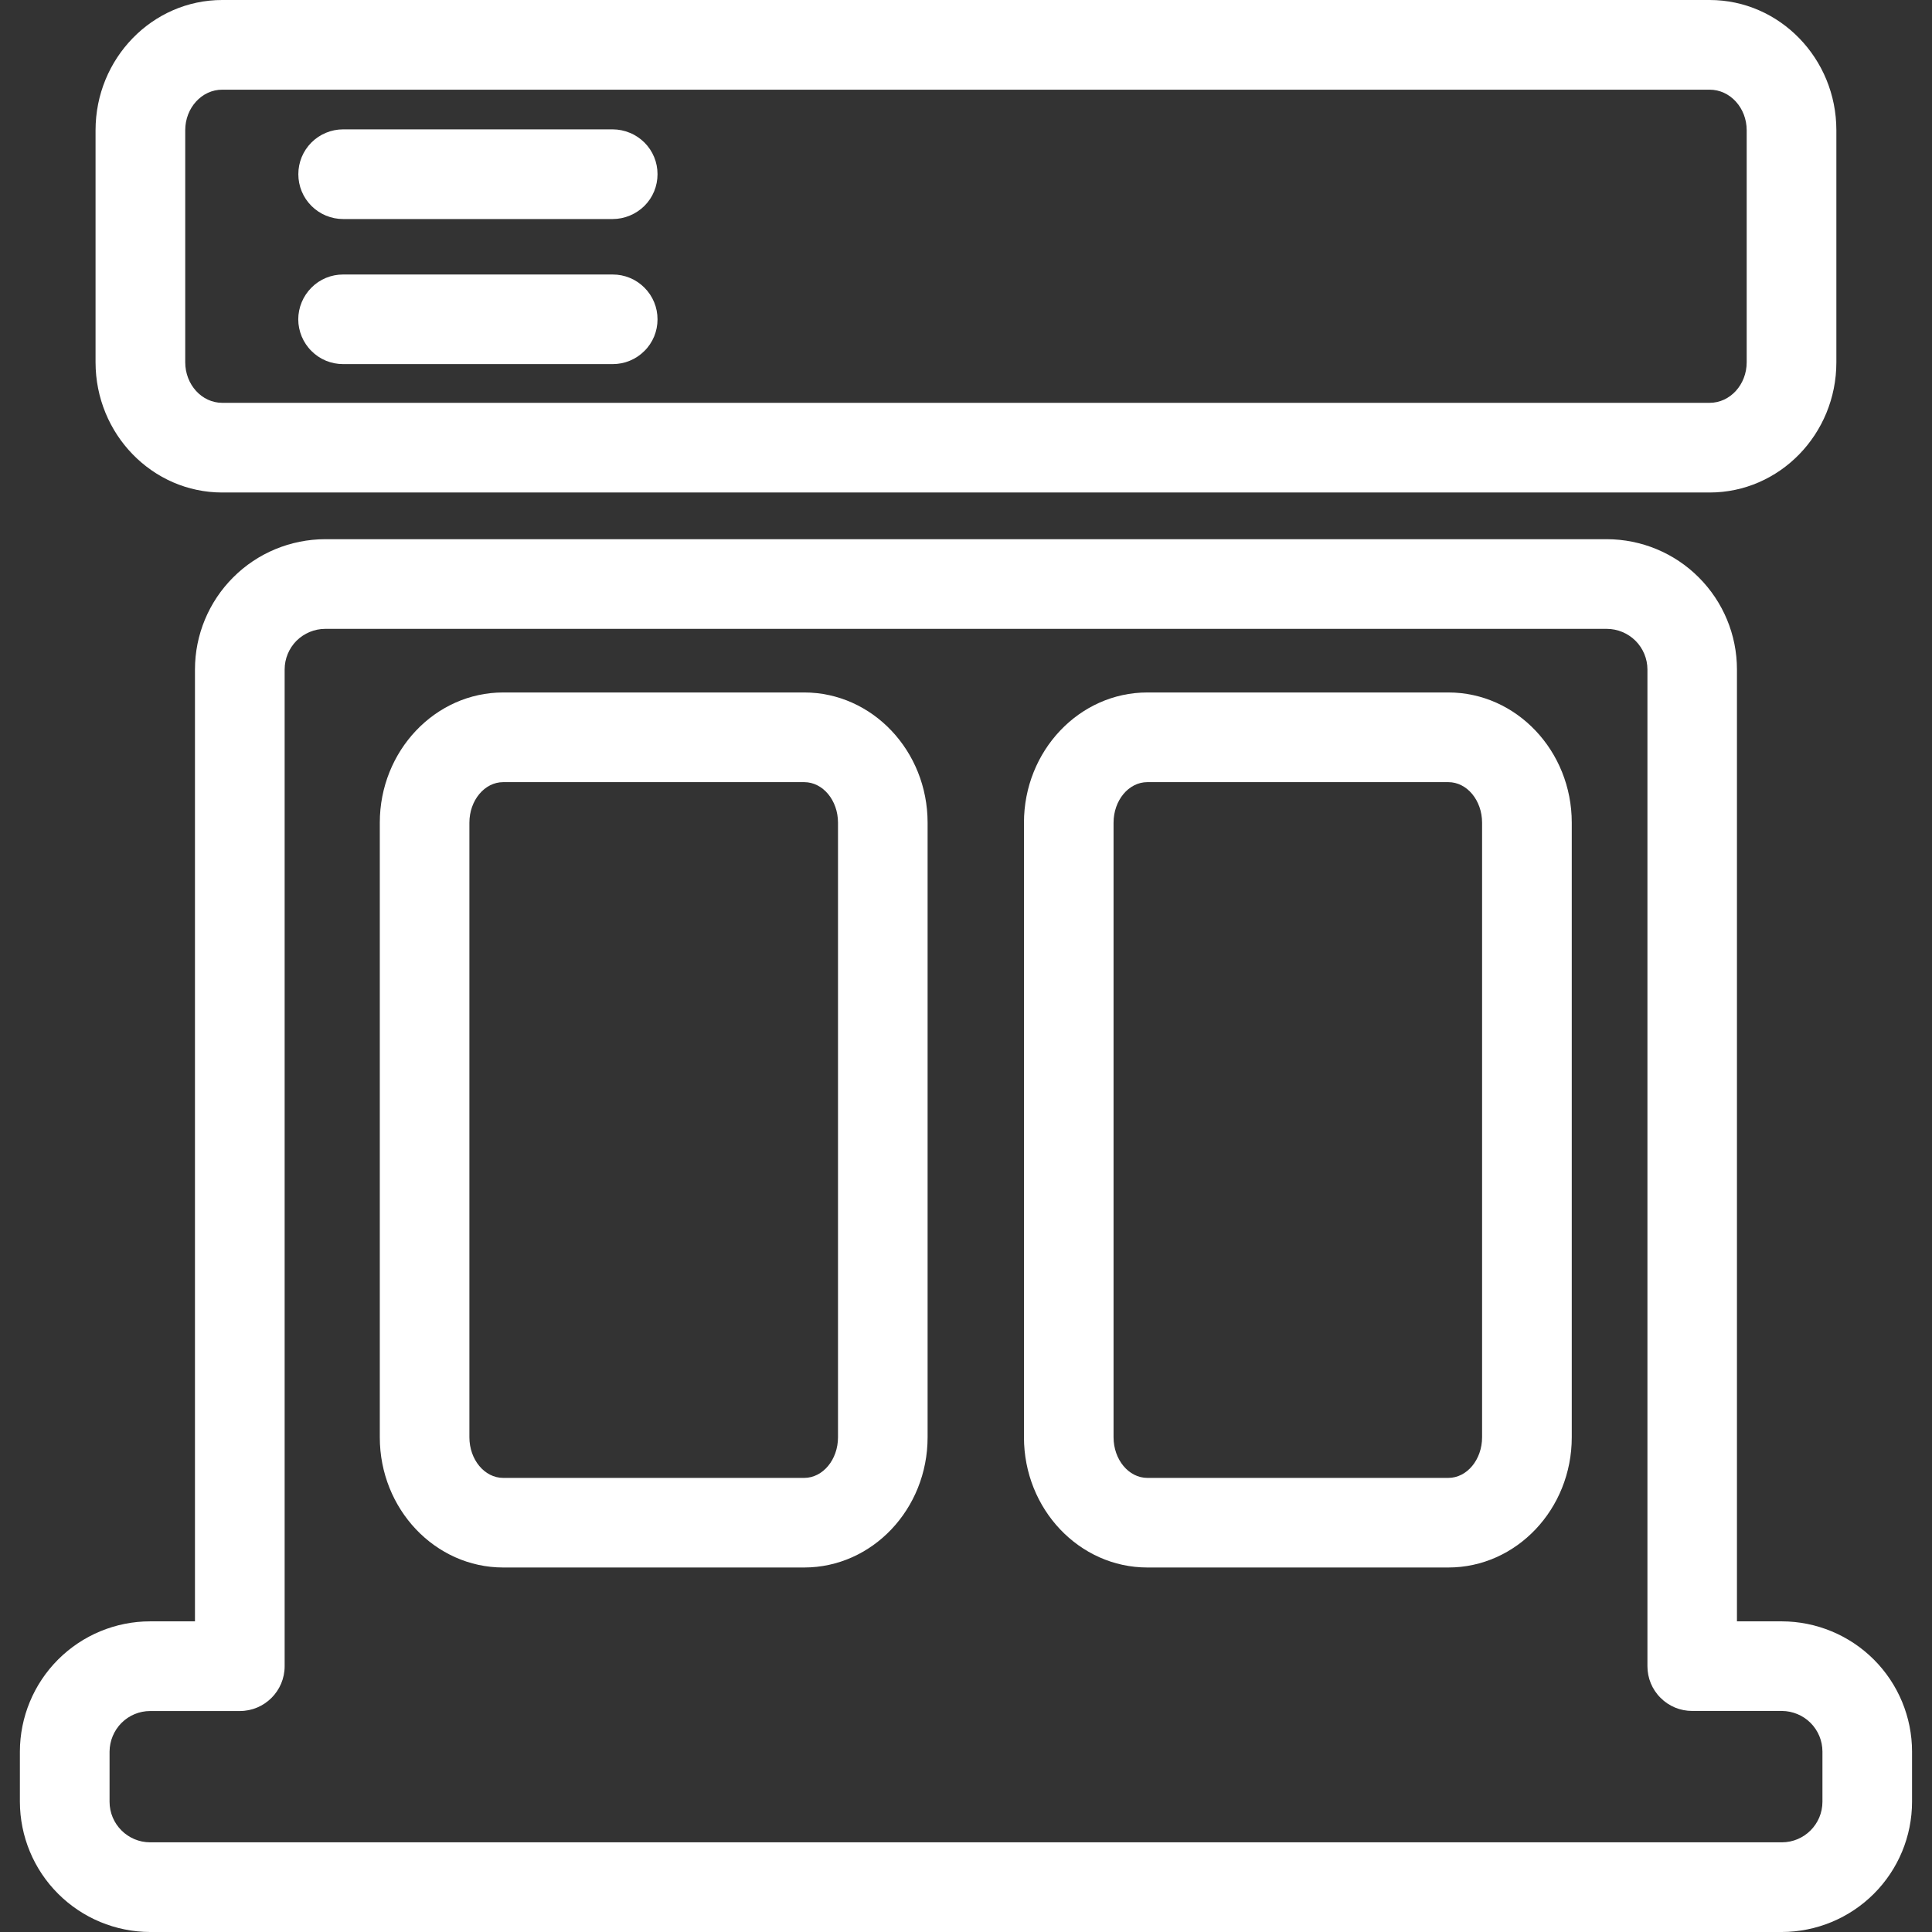 <svg width="24" height="24" viewBox="0 0 24 24" fill="none" xmlns="http://www.w3.org/2000/svg">
<rect x="0" y="0" width="24" height="24" fill="#333333" stroke="none"/>
<g clip-path="url(#clip0_244_6676)">
<path d="M21.238 6.118H2.76C1.893 6.118 1.187 5.393 1.187 4.5V1.618C1.187 0.726 1.893 0 2.76 0H21.238C22.106 0 22.812 0.726 22.812 1.618V4.501C22.812 5.393 22.106 6.118 21.238 6.118ZM2.76 1.114C2.507 1.114 2.301 1.34 2.301 1.617V4.5C2.301 4.778 2.507 5.004 2.76 5.004H21.238C21.492 5.004 21.698 4.778 21.698 4.5V1.618C21.698 1.34 21.492 1.114 21.238 1.114H2.76V1.114Z" fill="white"/>
<path d="M7.611 2.721H4.262C4.115 2.721 3.973 2.662 3.869 2.558C3.764 2.453 3.706 2.312 3.706 2.164C3.706 2.016 3.764 1.875 3.869 1.77C3.973 1.666 4.115 1.607 4.262 1.607H7.611C7.684 1.607 7.757 1.622 7.824 1.65C7.892 1.677 7.953 1.719 8.005 1.77C8.057 1.822 8.098 1.883 8.126 1.951C8.154 2.018 8.168 2.091 8.168 2.164C8.168 2.237 8.154 2.309 8.126 2.377C8.098 2.445 8.057 2.506 8.005 2.558C7.953 2.609 7.892 2.65 7.824 2.678C7.757 2.706 7.684 2.721 7.611 2.721ZM7.611 4.523H4.262C4.189 4.523 4.117 4.509 4.049 4.481C3.982 4.453 3.92 4.412 3.869 4.36C3.817 4.309 3.776 4.247 3.748 4.18C3.72 4.112 3.705 4.04 3.705 3.967C3.705 3.894 3.72 3.821 3.748 3.754C3.776 3.686 3.817 3.625 3.869 3.573C3.92 3.521 3.982 3.48 4.049 3.452C4.117 3.424 4.189 3.41 4.262 3.41H7.611C7.684 3.41 7.757 3.424 7.824 3.452C7.892 3.48 7.953 3.521 8.005 3.573C8.057 3.625 8.098 3.686 8.126 3.754C8.154 3.821 8.168 3.894 8.168 3.967C8.168 4.04 8.154 4.112 8.126 4.18C8.098 4.247 8.057 4.309 8.005 4.36C7.953 4.412 7.892 4.453 7.824 4.481C7.757 4.509 7.684 4.523 7.611 4.523ZM22.135 24H1.865C1.436 23.999 1.025 23.828 0.722 23.525C0.418 23.222 0.248 22.811 0.247 22.381V21.759C0.248 21.33 0.418 20.919 0.722 20.615C1.025 20.312 1.436 20.141 1.865 20.141H2.422V8.316C2.422 7.887 2.593 7.476 2.896 7.173C3.199 6.869 3.611 6.699 4.04 6.698H19.96C20.389 6.699 20.8 6.869 21.103 7.173C21.406 7.476 21.577 7.887 21.577 8.316V20.141H22.135C22.564 20.142 22.975 20.313 23.278 20.616C23.581 20.919 23.752 21.331 23.752 21.759V22.382C23.752 22.811 23.581 23.222 23.278 23.525C22.975 23.828 22.564 23.999 22.135 24ZM1.865 21.255C1.732 21.255 1.604 21.308 1.509 21.403C1.415 21.498 1.362 21.626 1.361 21.759V22.382C1.361 22.66 1.588 22.886 1.865 22.886H22.135C22.413 22.886 22.639 22.66 22.639 22.382V21.759C22.639 21.625 22.586 21.497 22.491 21.402C22.397 21.308 22.269 21.255 22.135 21.254H21.021C20.948 21.254 20.876 21.24 20.808 21.212C20.741 21.184 20.679 21.143 20.628 21.091C20.576 21.04 20.535 20.978 20.507 20.911C20.479 20.843 20.465 20.771 20.465 20.698V8.316C20.465 8.183 20.411 8.054 20.317 7.96C20.222 7.866 20.094 7.812 19.96 7.812H4.04C3.906 7.812 3.778 7.866 3.683 7.96C3.589 8.055 3.536 8.183 3.536 8.316V20.698C3.536 21.006 3.286 21.255 2.979 21.255H1.865Z" fill="white"/>
<path d="M9.99 19.472H6.251C5.406 19.472 4.718 18.747 4.718 17.854V10.22C4.718 9.328 5.406 8.602 6.251 8.602H9.99C10.836 8.602 11.523 9.328 11.523 10.22V17.854C11.523 18.747 10.835 19.472 9.99 19.472ZM6.251 9.716C6.02 9.716 5.831 9.942 5.831 10.22V17.854C5.831 18.132 6.019 18.359 6.251 18.359H9.99C10.222 18.359 10.41 18.132 10.41 17.854V10.22C10.41 9.942 10.222 9.716 9.99 9.716H6.251ZM17.992 19.472H14.253C13.407 19.472 12.72 18.747 12.72 17.854V10.22C12.72 9.328 13.407 8.602 14.253 8.602H17.992C18.837 8.602 19.525 9.328 19.525 10.22V17.854C19.525 18.747 18.837 19.472 17.992 19.472ZM14.253 9.716C14.021 9.716 13.833 9.942 13.833 10.22V17.854C13.833 18.132 14.021 18.359 14.253 18.359H17.992C18.223 18.359 18.411 18.132 18.411 17.854V10.22C18.411 9.942 18.223 9.716 17.992 9.716H14.253Z" fill="white"/>
</g>
<defs>
<clipPath id="clip0_244_6676">
<rect width="24" height="24" fill="white"/>
</clipPath>
</defs>
</svg>
